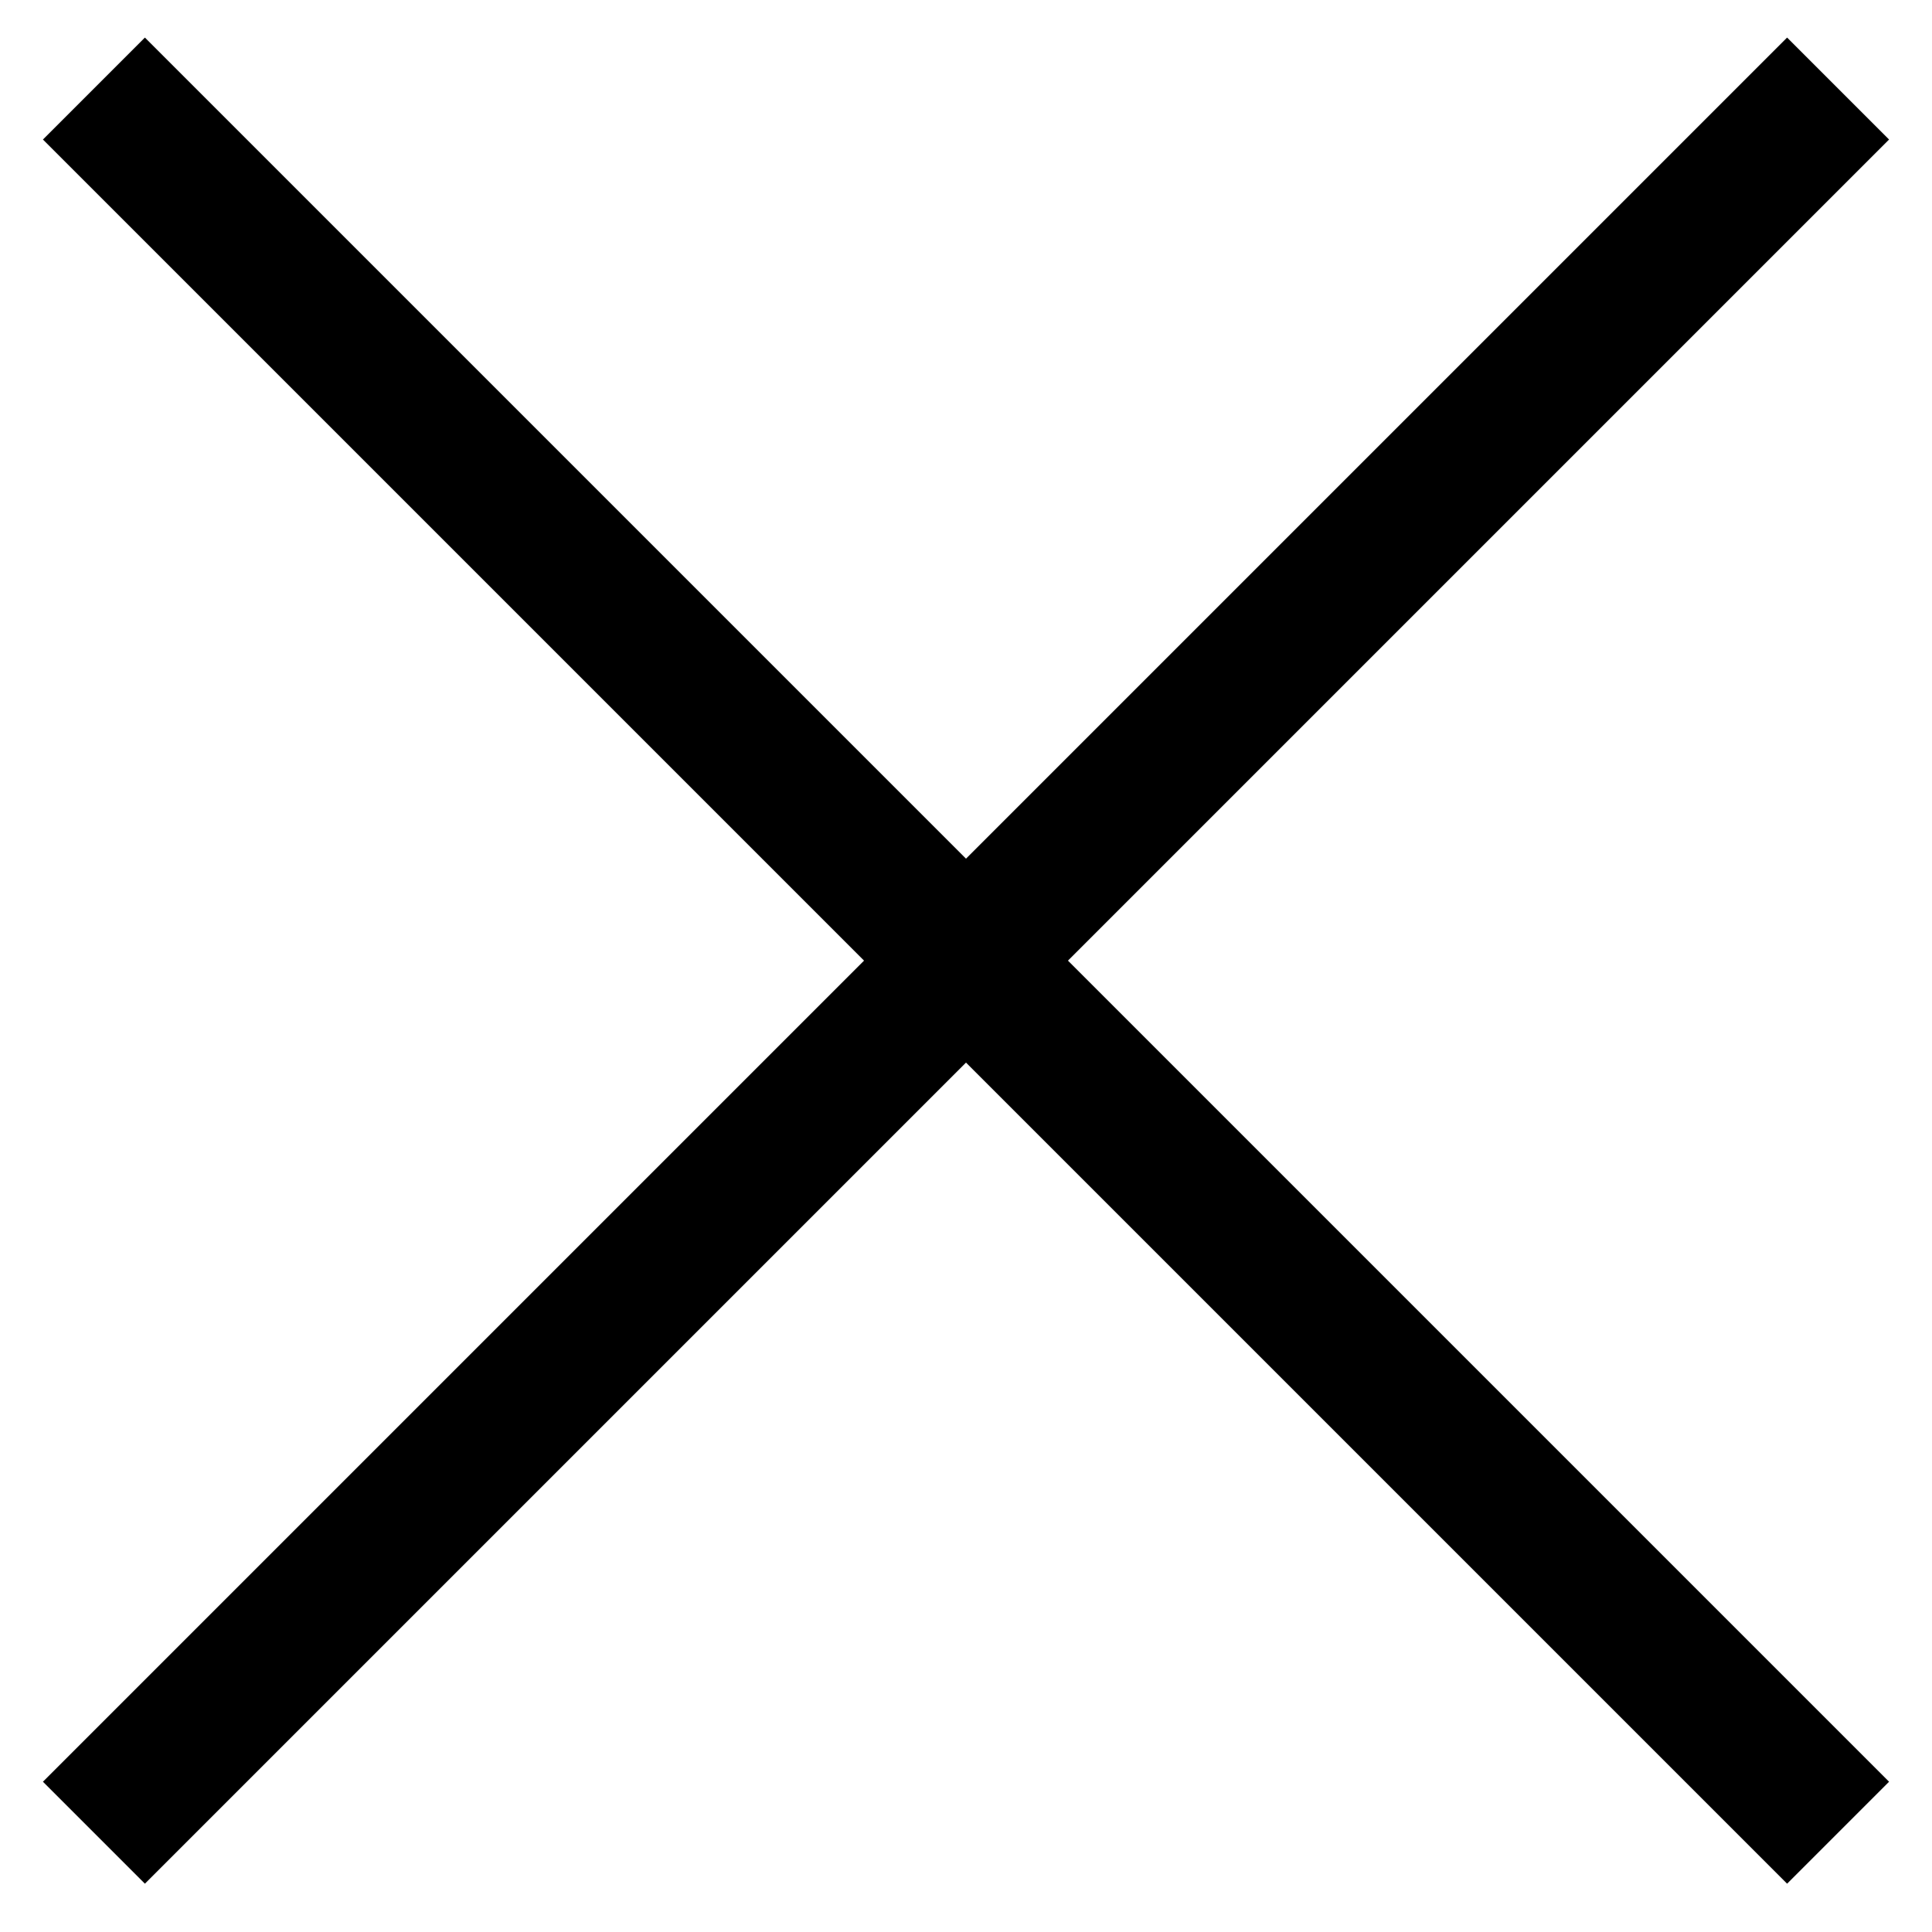 <?xml version="1.0" encoding="utf-8"?>
<!-- Generator: Adobe Illustrator 22.0.1, SVG Export Plug-In . SVG Version: 6.00 Build 0)  -->
<svg version="1.1" id="Warstwa_1" xmlns="http://www.w3.org/2000/svg" xmlns:xlink="http://www.w3.org/1999/xlink" x="0px" y="0px"
	 viewBox="0 0 36 36" style="enable-background:new 0 0 36 36;" xml:space="preserve">
<polygon points="35.2,2.6 33.3,0.7 18,16 2.7,0.7 0.8,2.6 16.1,17.9 0.8,33.2 2.7,35.1 18,19.8 33.3,35.1 35.2,33.2 19.9,17.9 "/>
</svg>
